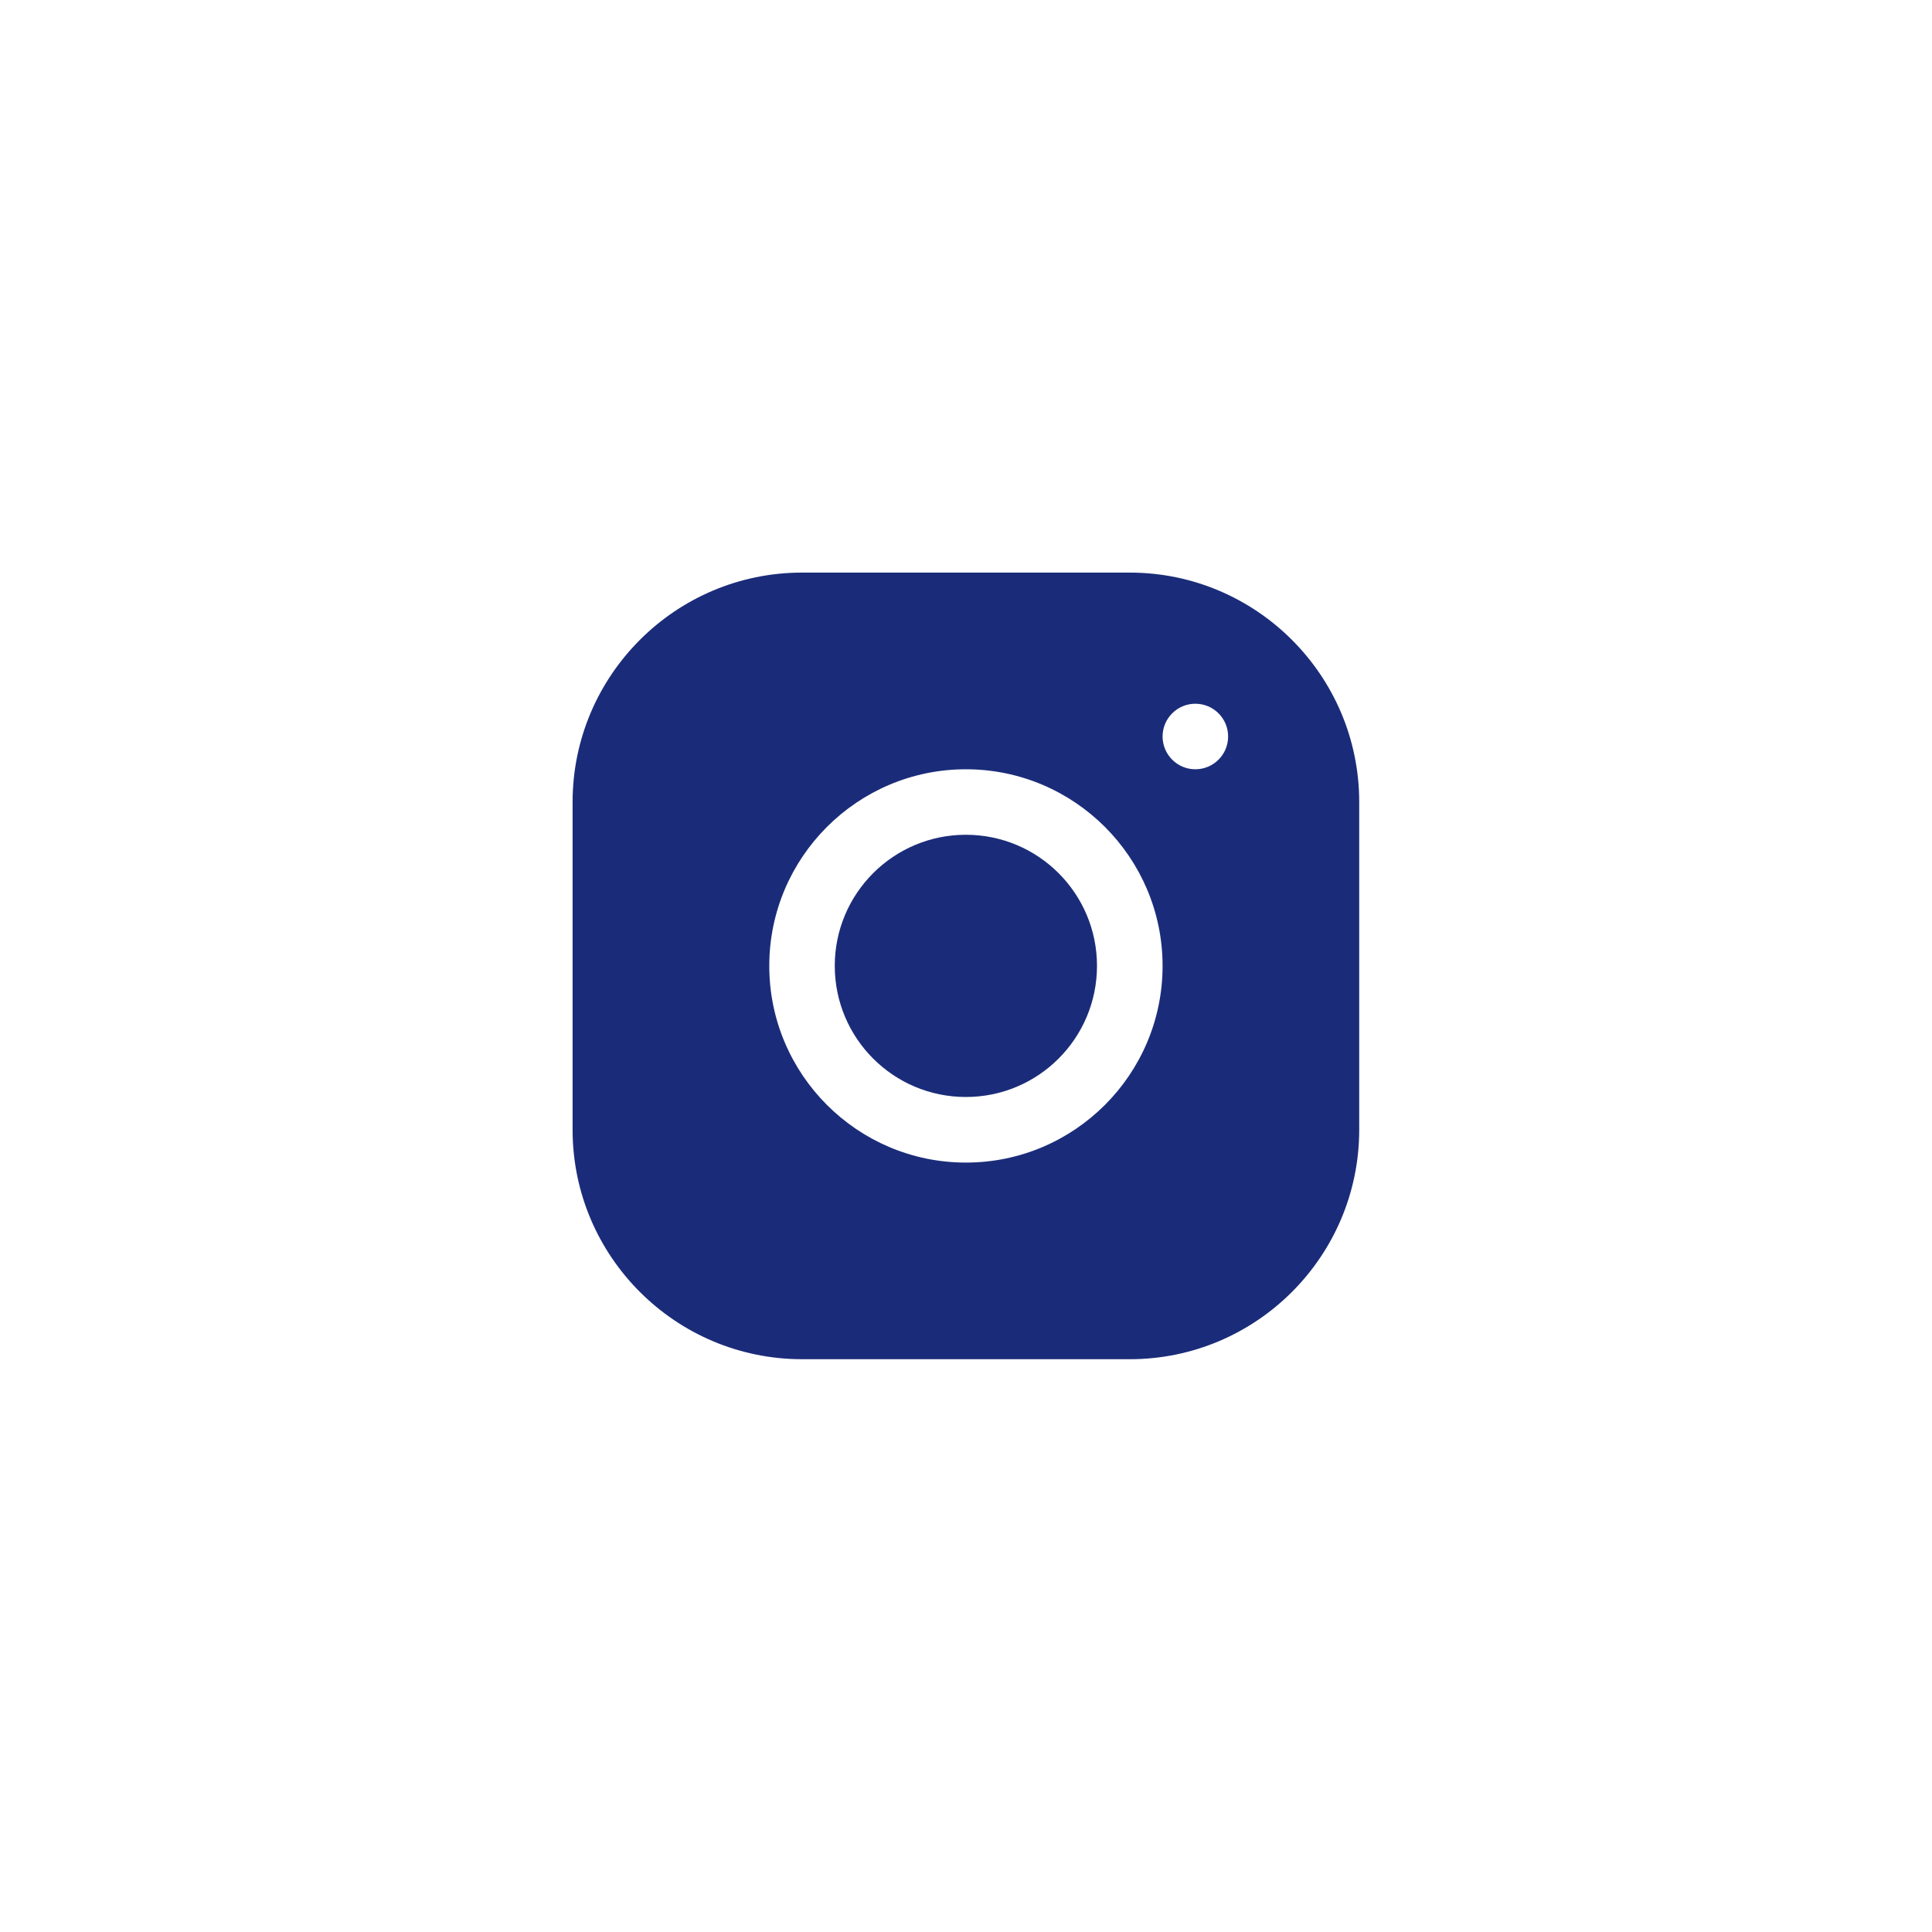 <svg width="40" height="40" viewBox="0 0 40 40" fill="none" xmlns="http://www.w3.org/2000/svg">
<g clipPath="url(#clip0_682_27771)">
<path d="M19.997 22.712C21.497 22.712 22.712 21.497 22.712 19.997C22.712 18.498 21.497 17.283 19.997 17.283C18.498 17.283 17.283 18.498 17.283 19.997C17.283 21.497 18.498 22.712 19.997 22.712Z" fill="#1A2C79"/>
<path d="M23.39 11.855H16.605C13.986 11.855 11.855 13.987 11.855 16.606V23.392C11.855 26.011 13.987 28.141 16.606 28.141H23.392C26.011 28.141 28.141 26.01 28.141 23.39V16.605C28.141 13.986 26.01 11.855 23.39 11.855ZM19.998 24.07C17.753 24.07 15.927 22.244 15.927 19.998C15.927 17.753 17.753 15.927 19.998 15.927C22.244 15.927 24.07 17.753 24.07 19.998C24.07 22.244 22.244 24.07 19.998 24.07ZM24.748 15.927C24.374 15.927 24.07 15.623 24.07 15.248C24.07 14.874 24.374 14.57 24.748 14.57C25.123 14.57 25.427 14.874 25.427 15.248C25.427 15.623 25.123 15.927 24.748 15.927Z" fill="#1A2C79"/>
</g>
<defs>
<clipPath id="clip0_682_27771">
<rect width="17.143" height="17.143" fill="white" transform="translate(11.428 11.428)"/>
</clipPath>
</defs>
</svg>
